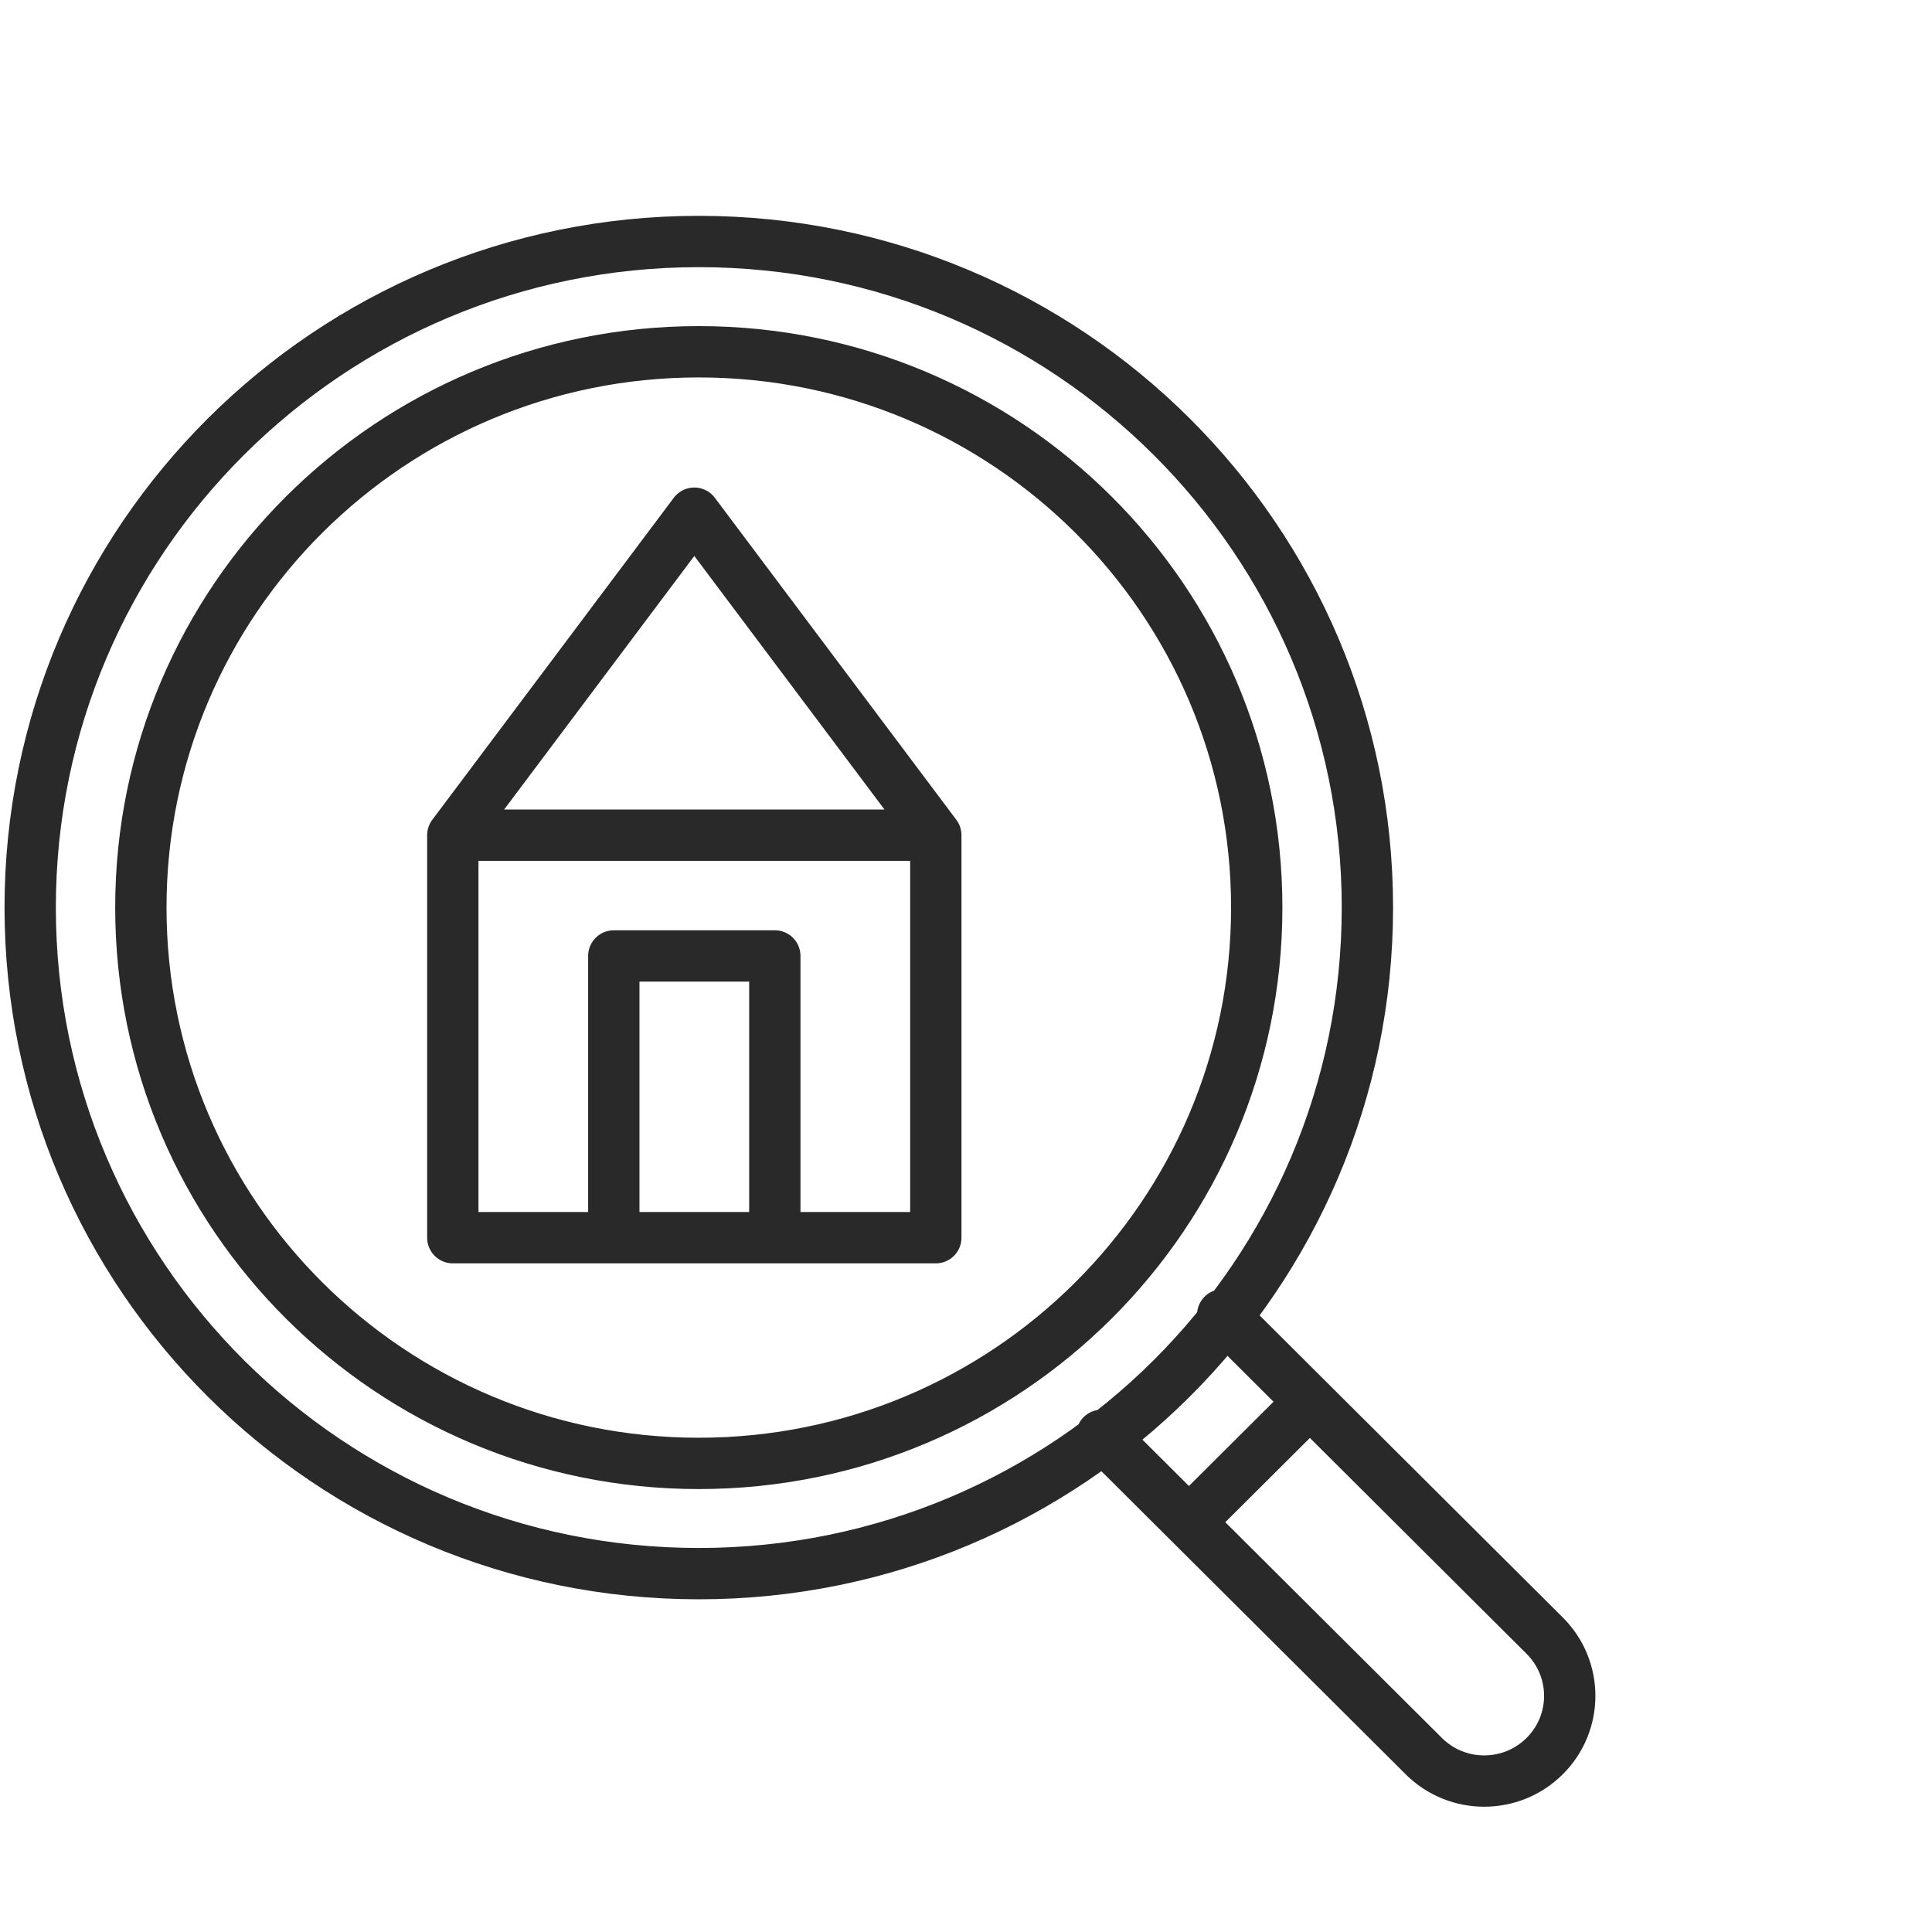 <?xml version="1.0" encoding="UTF-8"?> <svg xmlns="http://www.w3.org/2000/svg" width="64" height="64" viewBox="0 0 64 64" fill="none"> <path d="M36.496 47.547L39.385 50.425M39.385 50.425L47.165 58.174C48.271 59.276 50.064 59.275 51.17 58.173C52.276 57.072 52.276 55.285 51.17 54.183L43.392 46.434M39.385 50.425L43.392 46.434M43.392 46.434L40.503 43.556M45.297 30.064C45.297 42.25 35.381 52.129 23.149 52.129C10.916 52.129 1 42.25 1 30.064C1 17.879 10.916 8 23.149 8C35.381 8 45.297 17.879 45.297 30.064ZM41.631 30.064C41.631 40.233 33.356 48.477 23.149 48.477C12.941 48.477 4.666 40.233 4.666 30.064C4.666 19.896 12.941 11.653 23.149 11.653C33.356 11.653 41.631 19.896 41.631 30.064Z" stroke="#292929" stroke-width="1.7" stroke-linecap="round"></path> <path d="M15 27.667L23 17L31 27.667M15 27.667H31M15 27.667V41H20.333M31 27.667V41H25.667M20.333 41V31.667H25.667V41M20.333 41H25.667" stroke="#292929" stroke-width="1.7" stroke-linecap="round" stroke-linejoin="round"></path> </svg> 